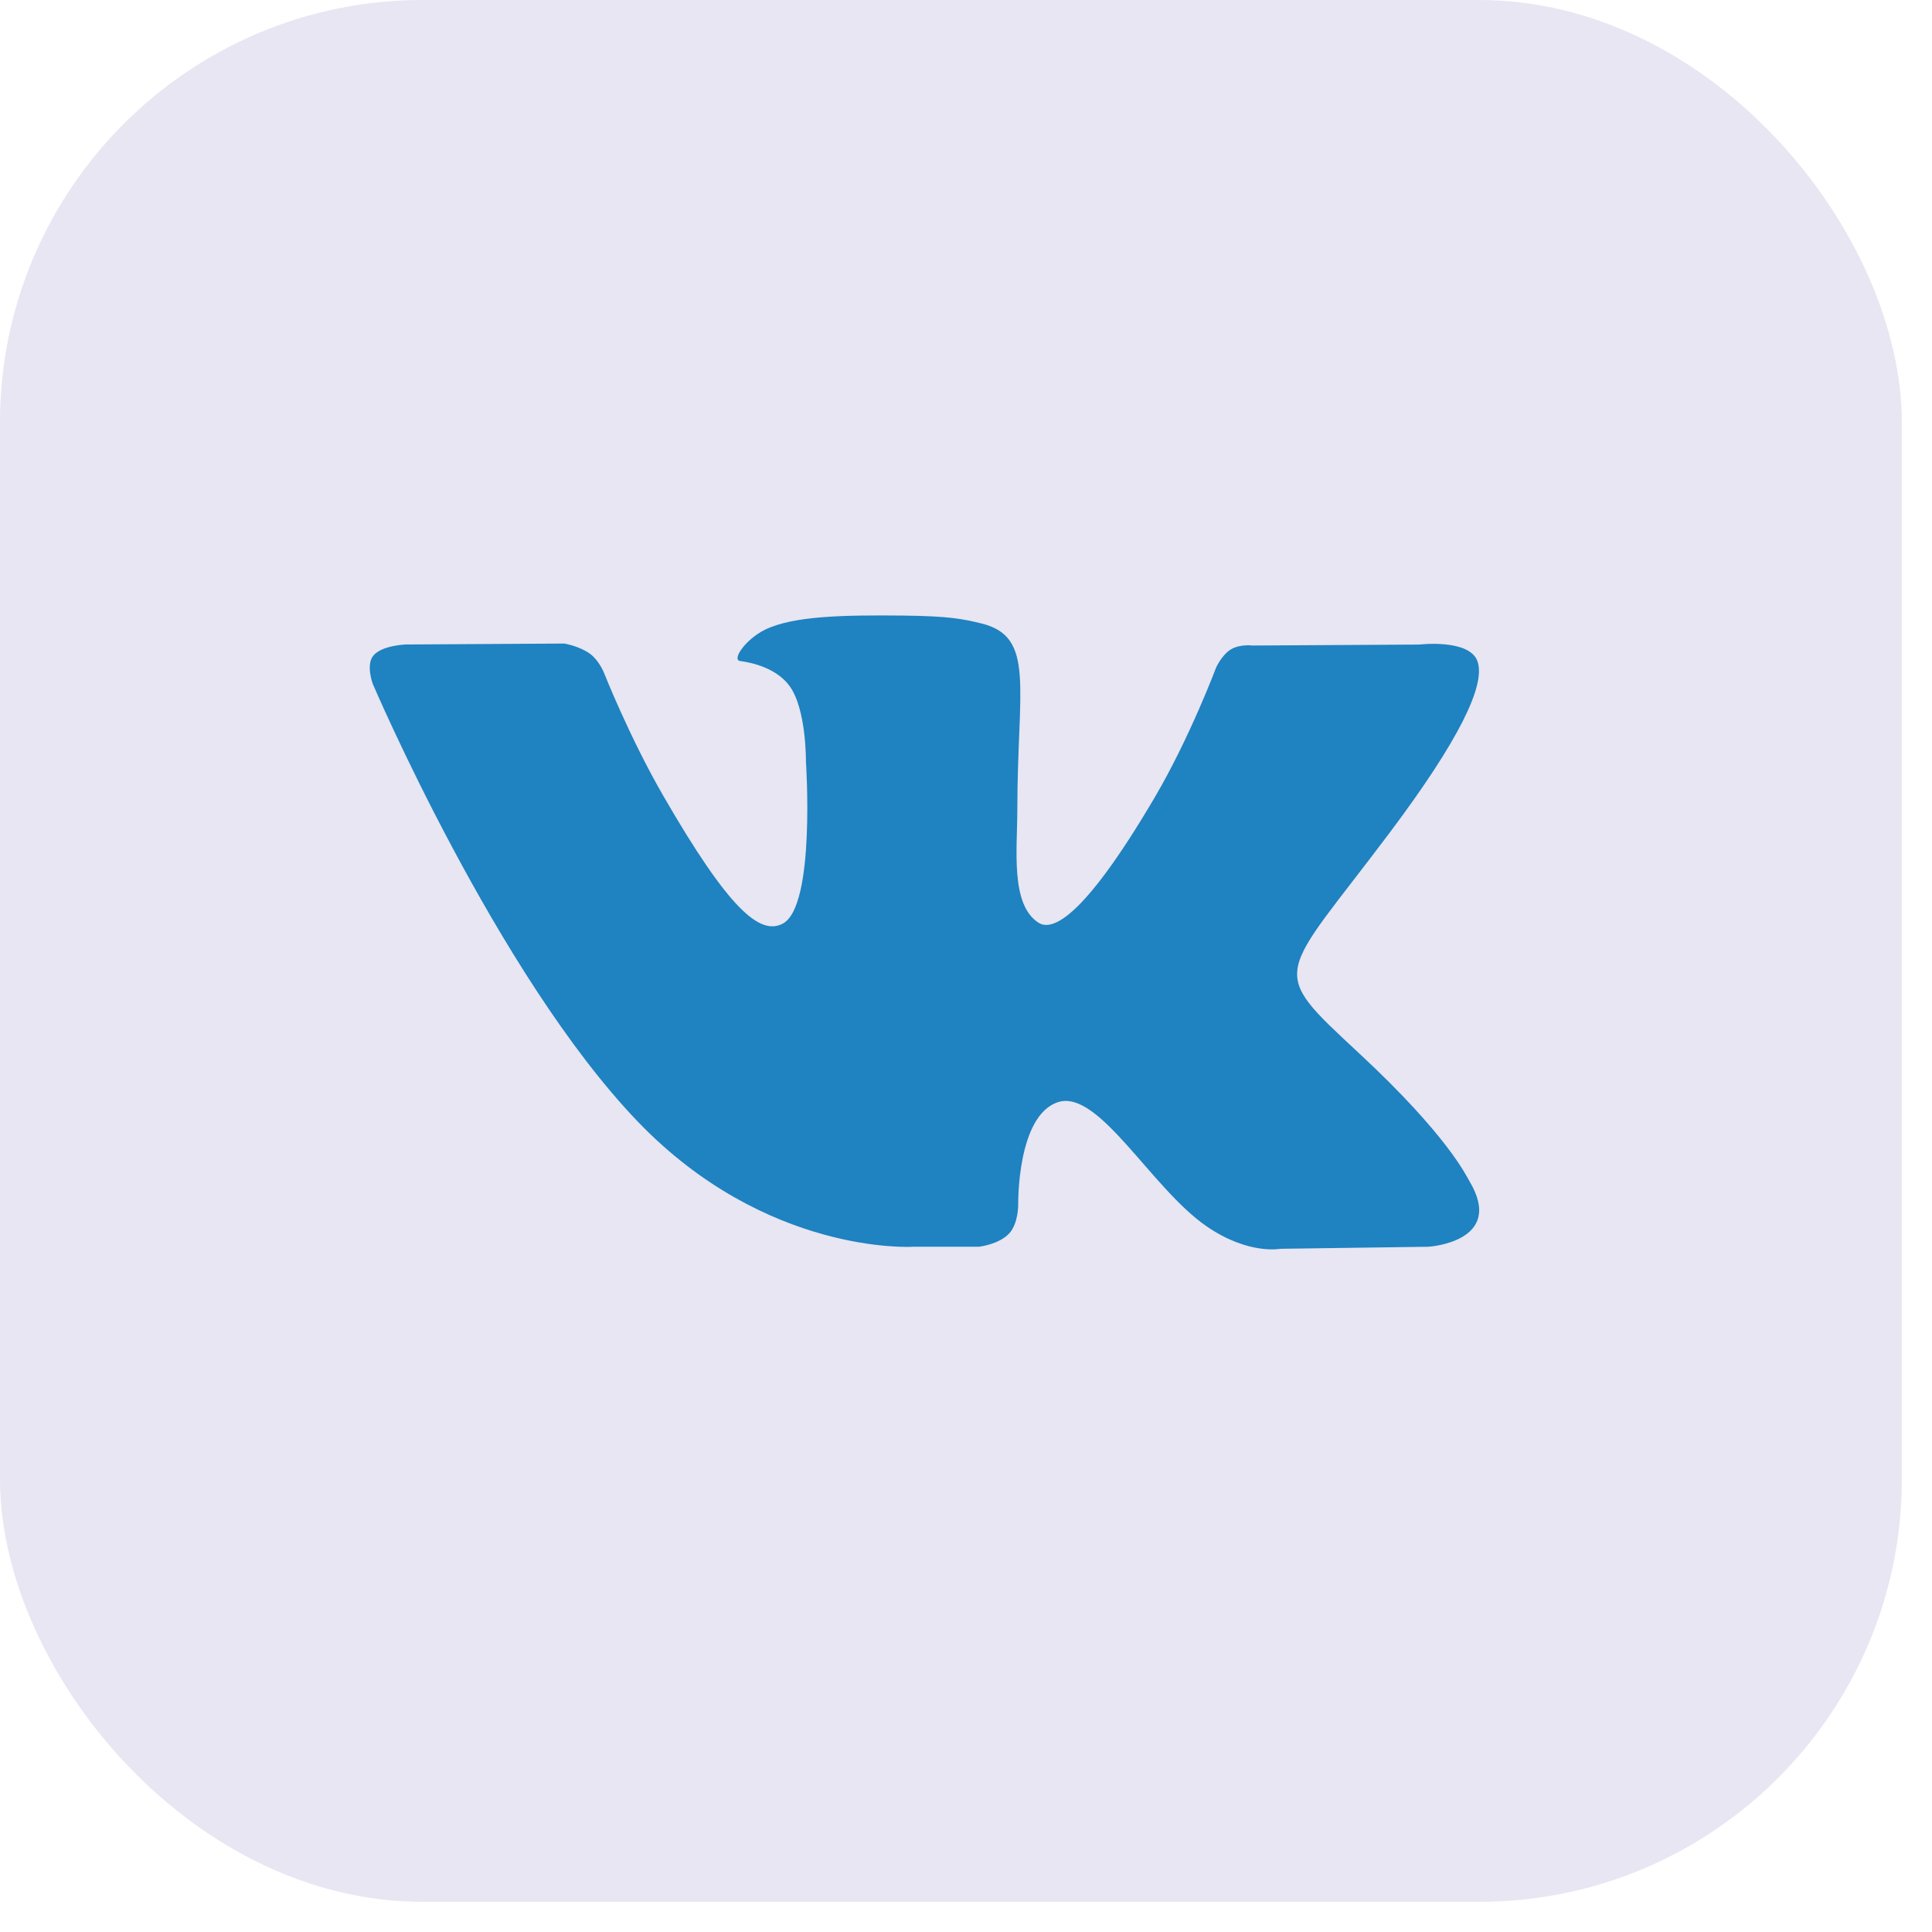 <svg width="48" height="48" viewBox="0 0 48 48" fill="none" xmlns="http://www.w3.org/2000/svg">
<rect width="47.25" height="47.25" rx="10.5" fill="#E7E6F2"/>
<path d="M22.673 30.975H24.32C24.32 30.975 24.818 30.92 25.072 30.645C25.306 30.393 25.297 29.921 25.297 29.921C25.297 29.921 25.264 27.706 26.291 27.381C27.302 27.06 28.601 29.521 29.978 30.468C31.018 31.183 31.809 31.026 31.809 31.026L35.491 30.975C35.491 30.975 37.417 30.856 36.504 29.339C36.429 29.215 35.972 28.218 33.766 26.168C31.457 24.021 31.767 24.37 34.548 20.659C36.242 18.398 36.919 17.018 36.707 16.428C36.505 15.866 35.26 16.014 35.26 16.014L31.118 16.038C31.118 16.038 30.811 15.997 30.583 16.133C30.36 16.267 30.217 16.578 30.217 16.578C30.217 16.578 29.561 18.328 28.686 19.816C26.84 22.954 26.102 23.12 25.8 22.924C25.099 22.471 25.275 21.099 25.275 20.125C25.275 17.084 25.735 15.816 24.377 15.488C23.926 15.379 23.595 15.307 22.443 15.294C20.964 15.279 19.711 15.3 19.004 15.646C18.531 15.878 18.168 16.394 18.39 16.423C18.664 16.459 19.284 16.59 19.613 17.039C20.039 17.617 20.023 18.919 20.023 18.919C20.023 18.919 20.268 22.498 19.453 22.944C18.893 23.249 18.127 22.626 16.482 19.777C15.639 18.319 15.002 16.706 15.002 16.706C15.002 16.706 14.88 16.406 14.661 16.245C14.395 16.051 14.023 15.989 14.023 15.989L10.085 16.012C10.085 16.012 9.494 16.03 9.277 16.287C9.084 16.517 9.261 16.99 9.261 16.99C9.261 16.99 12.345 24.214 15.836 27.856C19.038 31.195 22.673 30.976 22.673 30.976V30.975Z" fill="#1F82C1"/>
</svg>
